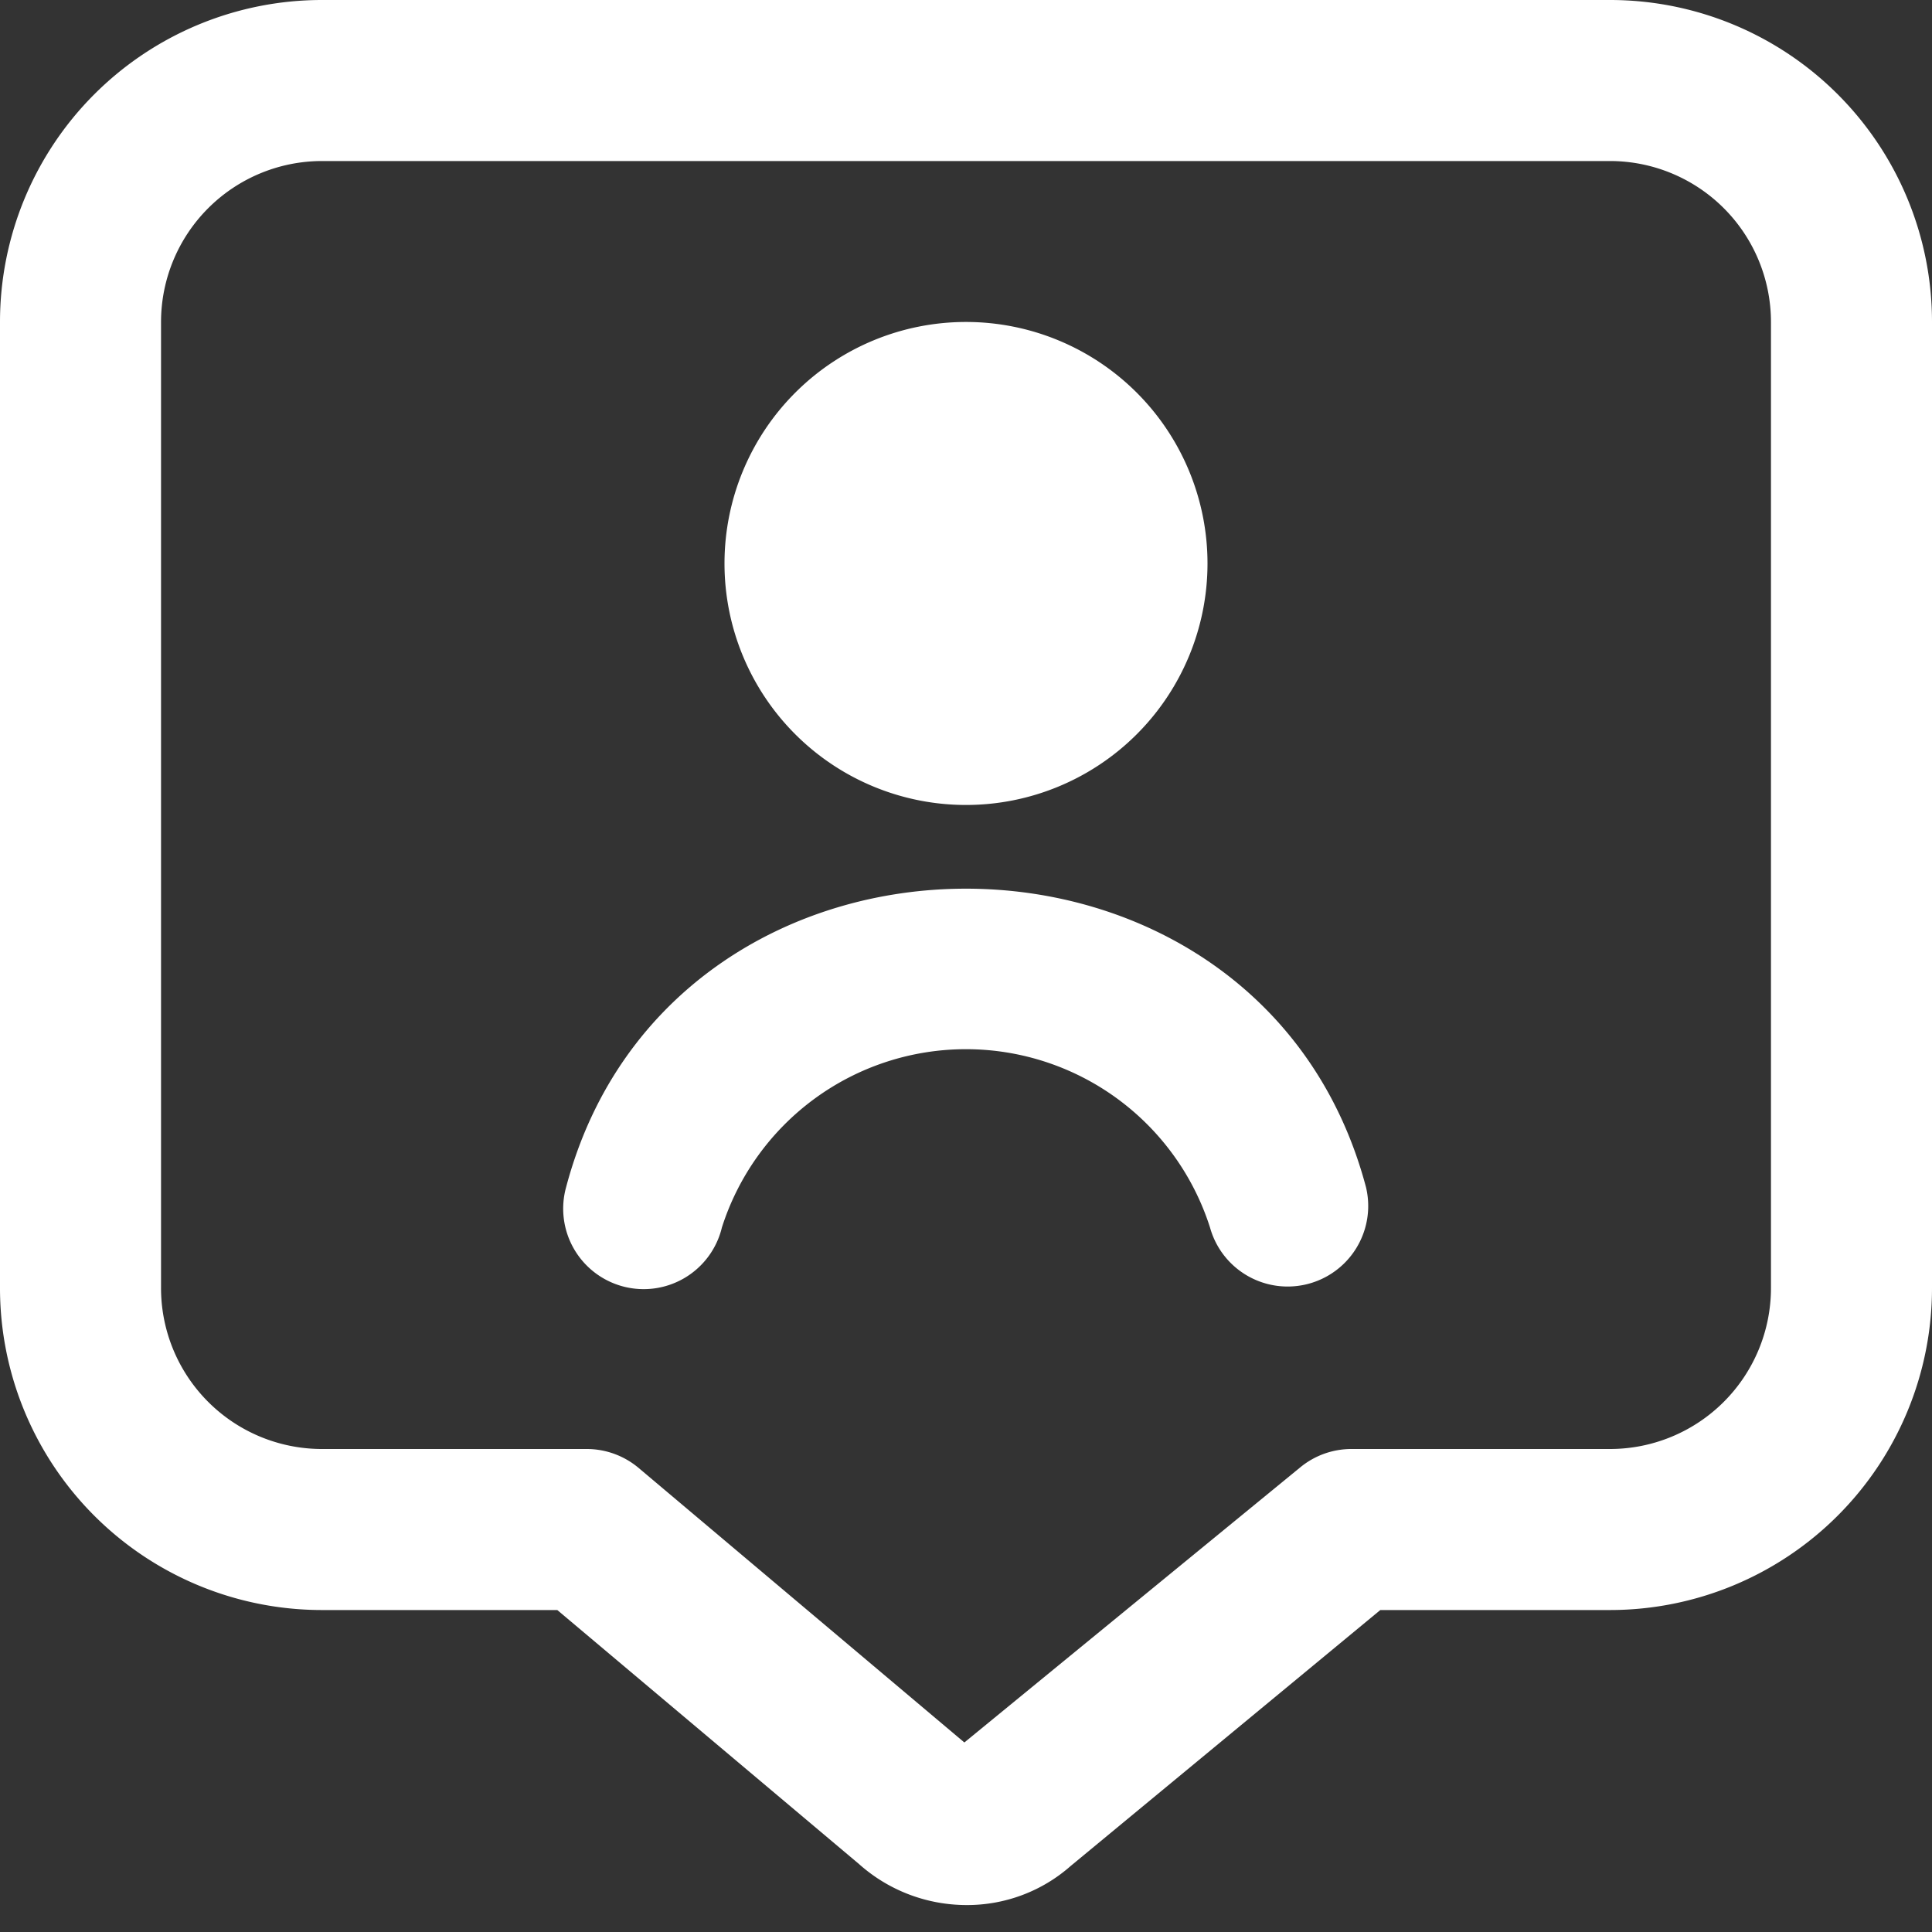<svg width="20" height="20" viewBox="0 0 20 20" fill="none" xmlns="http://www.w3.org/2000/svg"><rect x="0" y="0" width="20" height="20" fill="#333333" stroke="none"/><g clip-path="url(#clip0_212_2599)"><path d="M10 8.333a2.5 2.5 0 110-5 2.5 2.5 0 010 5zm-2.527 4.374a2.652 2.652 0 015.053 0 .834.834 0 001.615-.416c-1.093-4.123-7.192-4.121-8.281 0a.833.833 0 101.613.416zm2.535 7.014c-.412 0-.808-.15-1.115-.424l-3.124-2.63H3.333A3.333 3.333 0 010 13.333v-10A3.333 3.333 0 013.333 0h13.334A3.333 3.333 0 0120 3.333v10a3.334 3.334 0 01-3.333 3.334h-2.378l-3.206 2.65c-.297.262-.68.405-1.075.404zM3.333 1.667a1.667 1.667 0 00-1.666 1.666v10A1.666 1.666 0 003.333 15h2.741c.197 0 .387.07.537.196l3.372 2.842 3.476-2.847A.833.833 0 0113.99 15h2.677a1.667 1.667 0 001.666-1.667v-10a1.667 1.667 0 00-1.666-1.666H3.333z" fill="#fff"/></g><defs><clipPath id="clip0_212_2599"><path fill="#fff" d="M0 0h20v20H0z"/></clipPath></defs></svg>